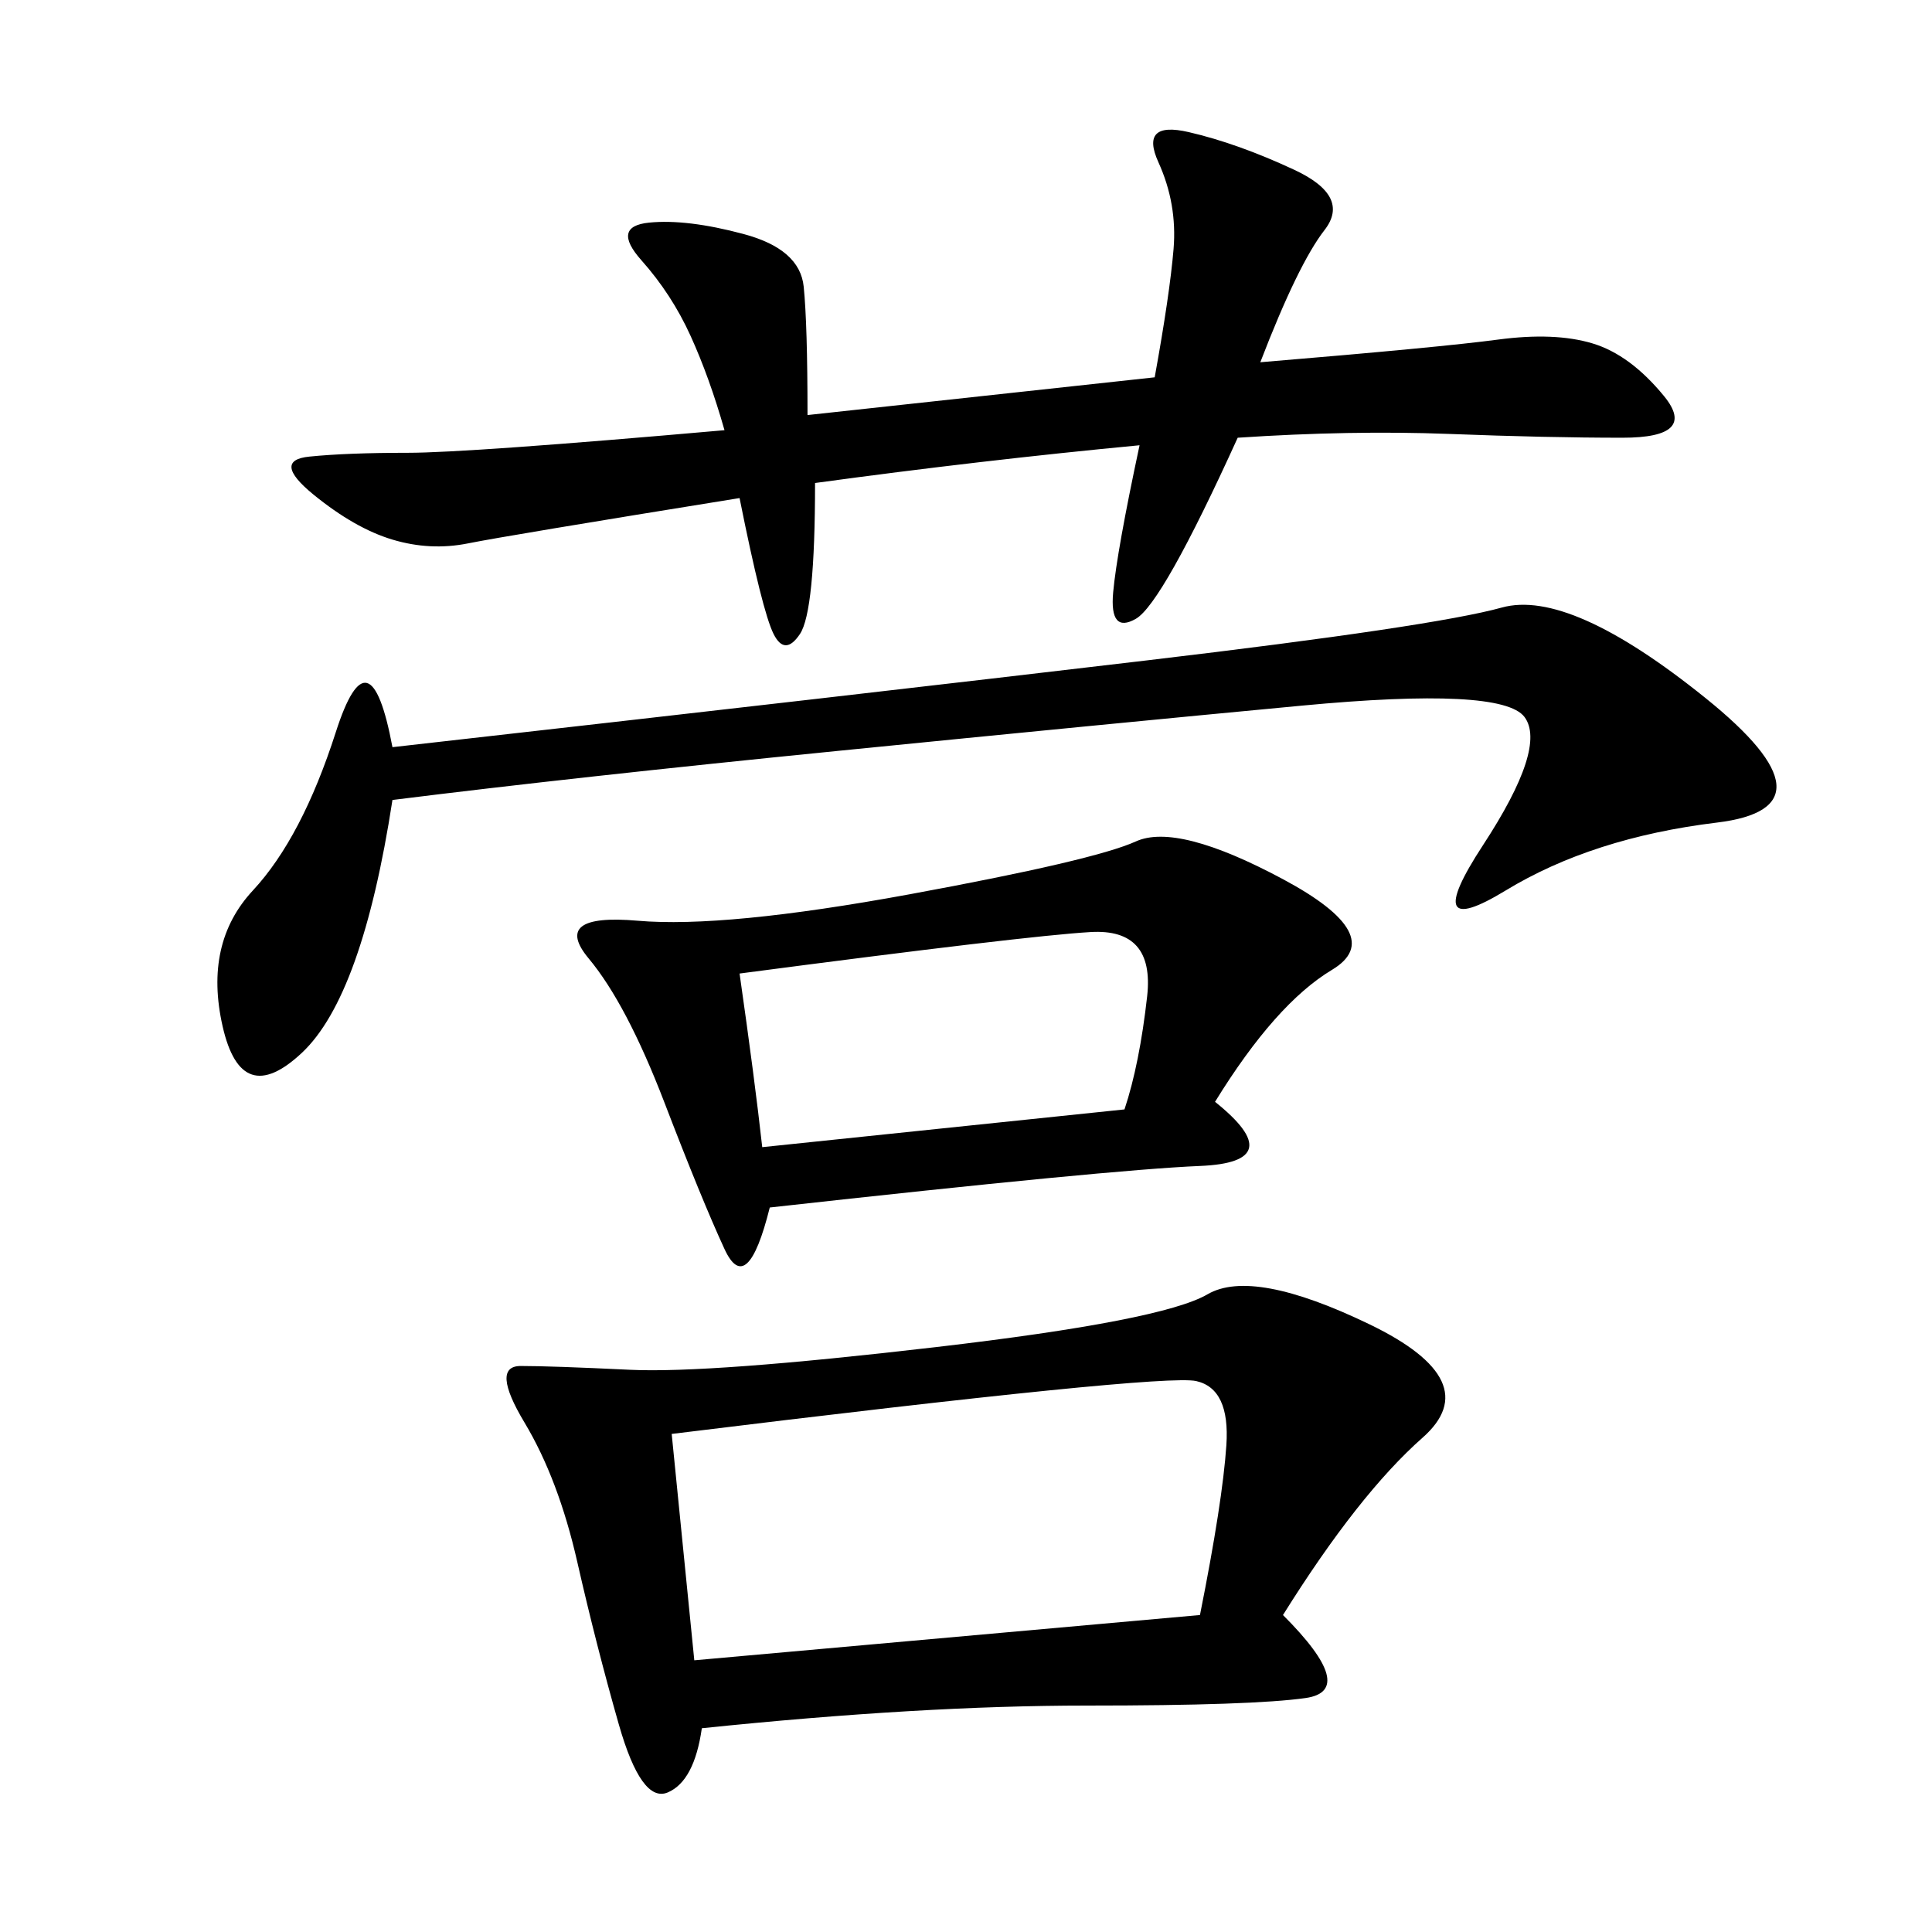 <svg xmlns="http://www.w3.org/2000/svg" xmlns:xlink="http://www.w3.org/1999/xlink" width="300" height="300"><path d="M199.22 250.78Q210.94 262.50 202.73 263.67Q194.53 264.84 168.75 264.84L168.75 264.84Q142.97 264.84 108.98 268.36L108.98 268.36Q107.81 276.56 103.71 278.32Q99.61 280.08 96.09 267.77Q92.58 255.47 89.65 242.58Q86.72 229.69 81.45 220.90Q76.17 212.11 80.86 212.11L80.86 212.11Q85.55 212.11 97.85 212.70Q110.16 213.28 145.31 209.18Q180.47 205.08 187.50 200.98Q194.53 196.88 212.70 205.66Q230.86 214.45 220.90 223.24Q210.94 232.03 199.22 250.78L199.22 250.78ZM188.67 171.09Q200.39 180.47 186.33 181.05Q172.27 181.64 119.53 187.50L119.53 187.50Q116.02 201.56 112.50 193.95Q108.98 186.33 103.13 171.09Q97.27 155.86 91.41 148.83Q85.55 141.80 99.02 142.97Q112.50 144.14 141.21 138.87Q169.92 133.59 176.37 130.66Q182.81 127.73 199.22 136.52Q215.63 145.31 206.84 150.59Q198.05 155.86 188.67 171.09L188.67 171.09ZM176.95 69.14Q152.34 71.48 126.56 75L126.56 75Q126.56 94.92 124.22 98.44Q121.88 101.95 120.12 98.44Q118.36 94.92 114.84 77.34L114.84 77.34Q78.52 83.20 72.66 84.38Q66.80 85.55 60.94 83.79Q55.08 82.03 48.63 76.76Q42.19 71.48 48.05 70.90Q53.91 70.31 63.28 70.31L63.28 70.31Q72.66 70.31 112.50 66.80L112.50 66.80Q110.16 58.59 107.23 52.15Q104.30 45.70 99.61 40.43Q94.92 35.16 100.78 34.57Q106.64 33.98 115.43 36.33Q124.22 38.67 124.80 44.53Q125.39 50.39 125.39 64.45L125.39 64.45L179.30 58.59Q181.64 45.70 182.23 38.67Q182.81 31.64 179.88 25.20Q176.95 18.75 184.57 20.51Q192.19 22.27 200.98 26.37Q209.77 30.47 205.66 35.74Q201.56 41.02 195.70 56.25L195.70 56.25Q223.83 53.91 232.62 52.73Q241.41 51.56 247.27 53.32Q253.13 55.08 258.40 61.52Q263.67 67.97 251.95 67.97L251.95 67.97Q240.23 67.97 225 67.38Q209.77 66.80 192.19 67.97L192.19 67.97Q180.47 93.75 176.37 96.09Q172.27 98.44 172.85 91.99Q173.44 85.55 176.95 69.14L176.95 69.14ZM60.94 124.22Q56.25 154.69 46.88 163.48Q37.50 172.27 34.57 159.38Q31.64 146.48 39.26 138.28Q46.88 130.08 52.15 113.67Q57.42 97.27 60.94 116.02L60.94 116.02Q133.59 107.81 178.13 102.54Q222.66 97.27 233.20 94.34Q243.75 91.41 264.84 108.40Q285.94 125.39 266.60 127.73Q247.27 130.08 233.79 138.28Q220.31 146.48 230.27 131.25Q240.23 116.02 236.72 111.33Q233.20 106.64 202.15 109.57Q171.09 112.50 130.08 116.60Q89.06 120.70 60.94 124.22L60.94 124.22ZM104.30 222.66L107.81 257.81L186.33 250.78Q189.84 233.20 190.43 224.41Q191.02 215.63 185.74 214.45Q180.47 213.28 104.30 222.66L104.30 222.66ZM118.36 178.13L174.61 172.27Q176.95 165.23 178.13 154.69Q179.30 144.14 169.34 144.73Q159.38 145.31 114.84 151.17L114.84 151.17Q117.19 167.58 118.36 178.13L118.36 178.13Z"/></svg>